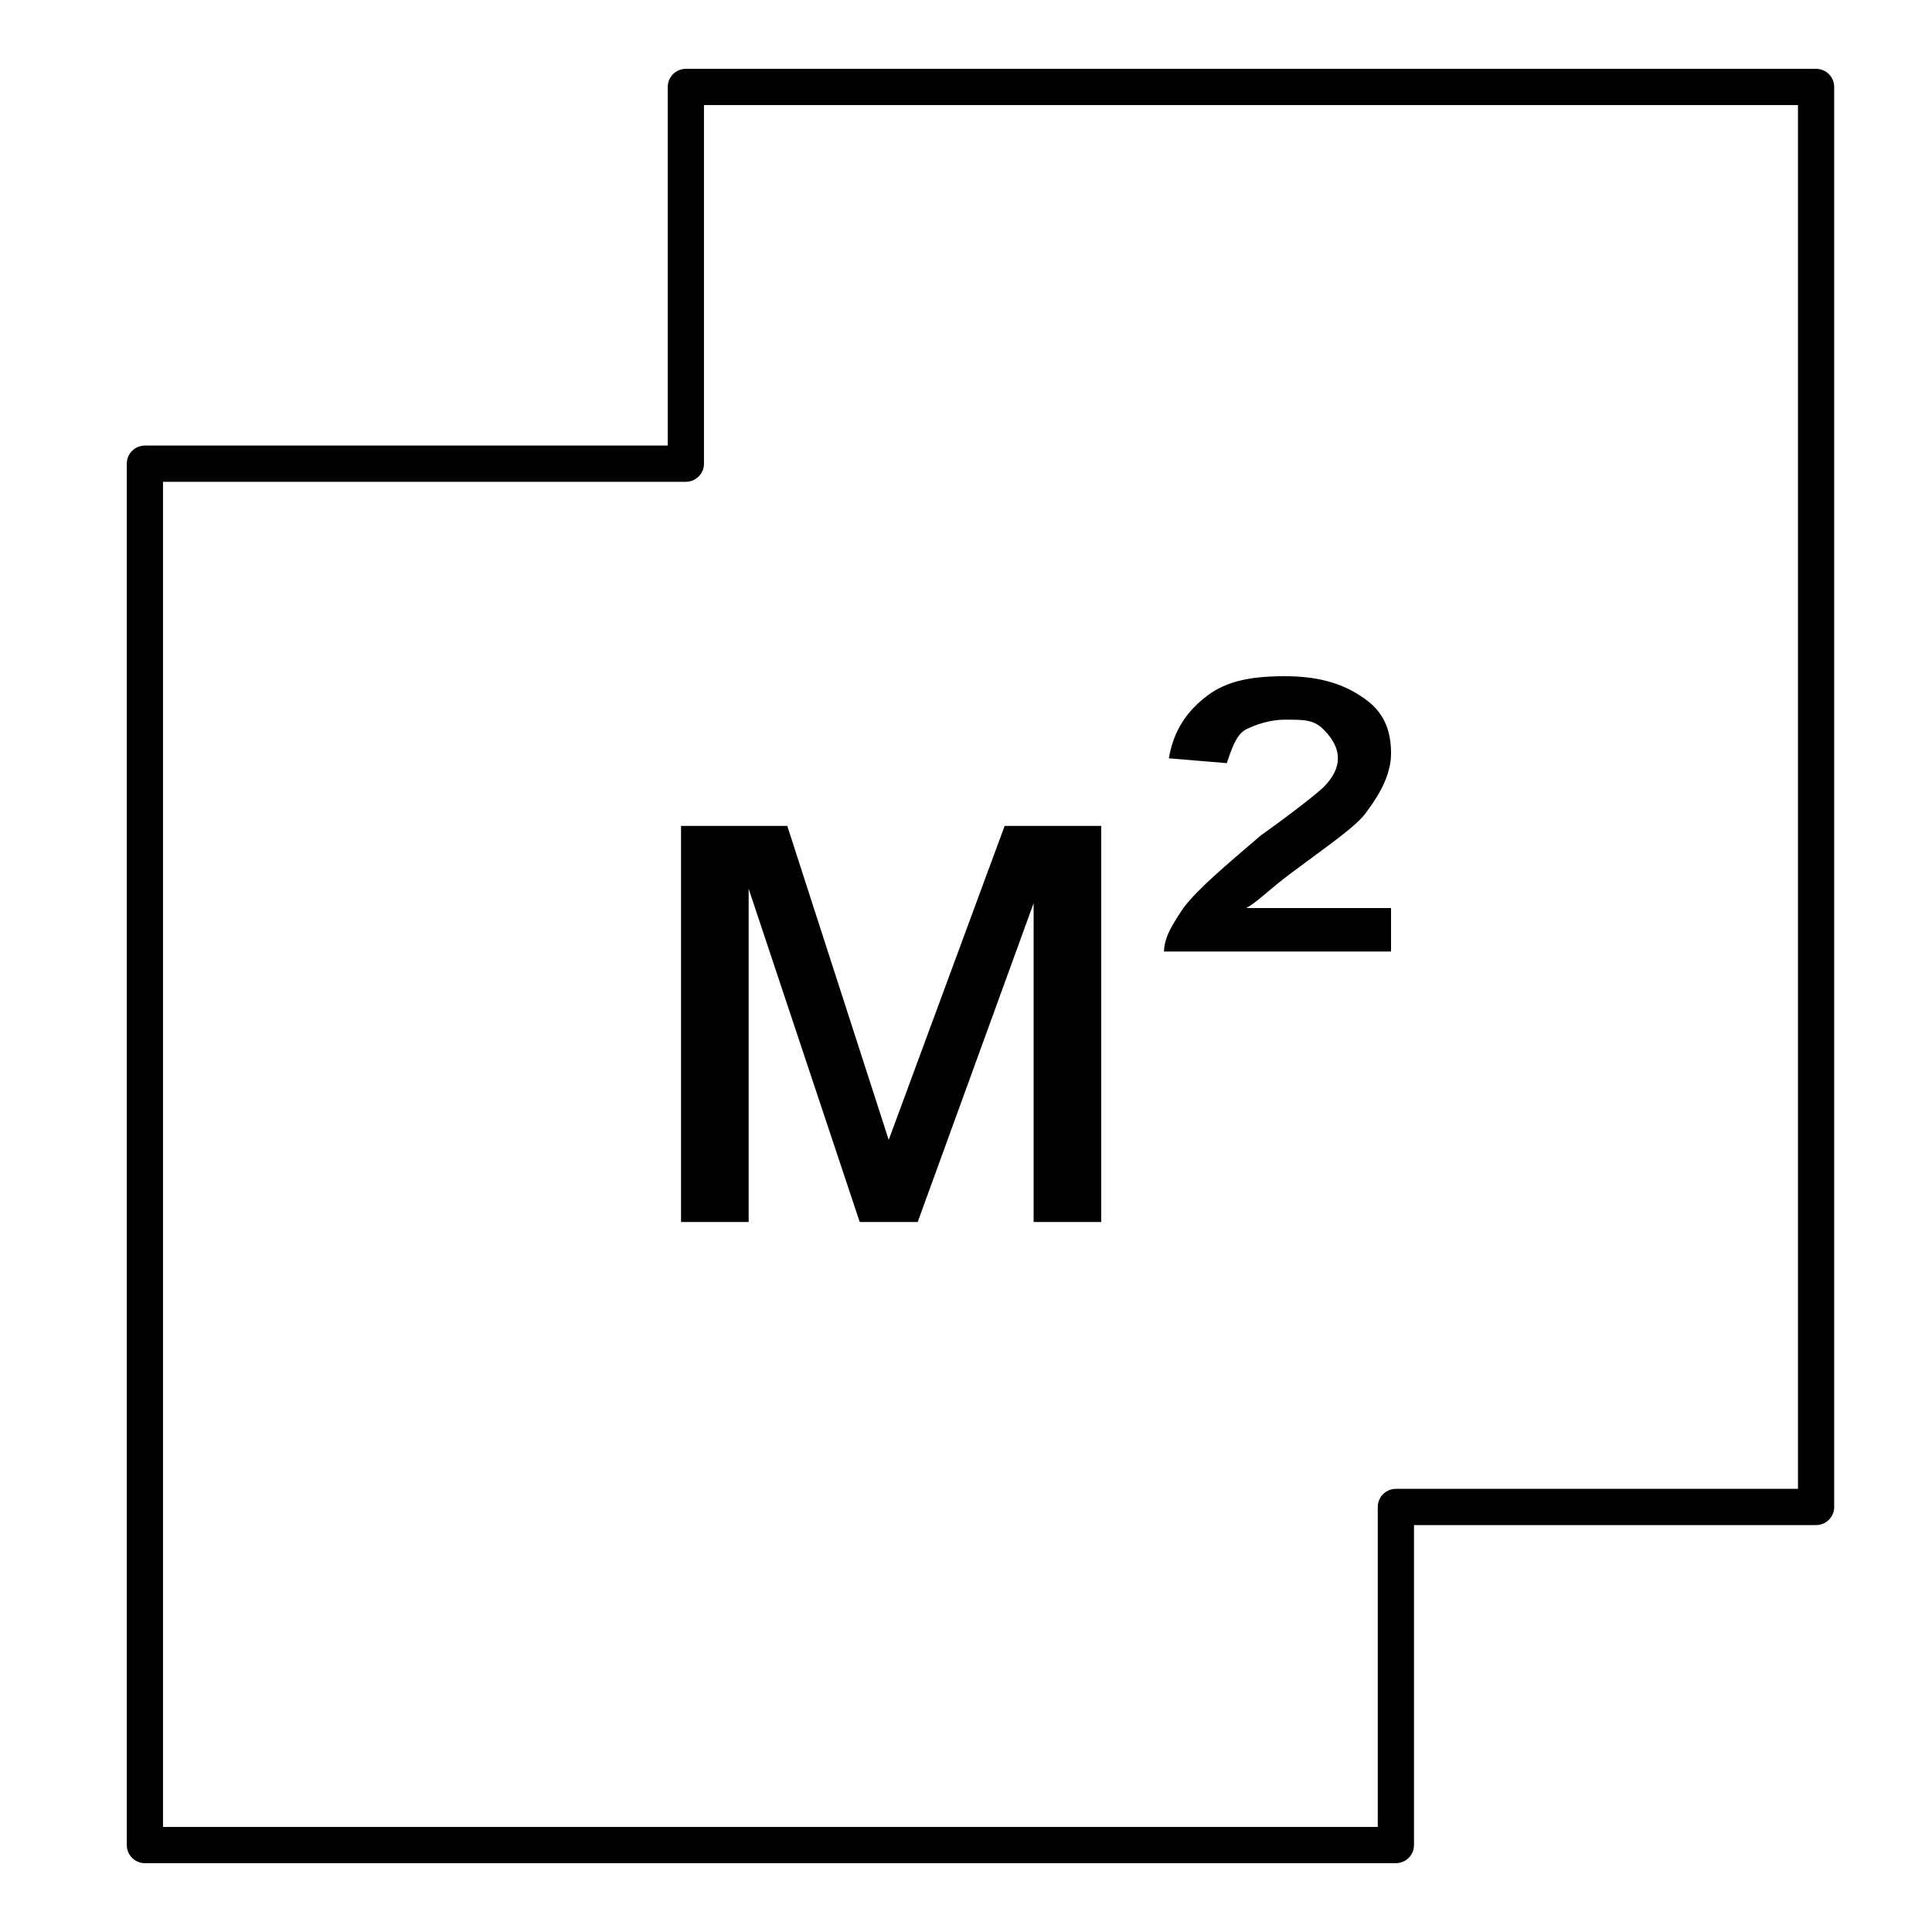 <?xml version="1.0" encoding="utf-8"?>
<!-- Generator: Adobe Illustrator 23.0.1, SVG Export Plug-In . SVG Version: 6.00 Build 0)  -->
<svg version="1.1" id="Layer_1" xmlns="http://www.w3.org/2000/svg" xmlns:xlink="http://www.w3.org/1999/xlink" x="0px" y="0px"
	 viewBox="0 0 40 40" style="enable-background:new 0 0 40 40;" xml:space="preserve">
<style type="text/css">
	.st0{fill:none;stroke:#010101;stroke-miterlimit:10;}
	.st1{fill:#010101;}
	.st2{fill:none;stroke:#000000;stroke-width:0.75;stroke-linejoin:round;stroke-miterlimit:10;}
	.st3{fill:none;stroke:#000000;stroke-linecap:round;stroke-linejoin:round;stroke-miterlimit:10;}
	.st4{fill:none;stroke:#000000;stroke-miterlimit:10;}
	.st5{fill:none;stroke:#000000;stroke-width:0.75;stroke-miterlimit:10;}
	.st6{fill:none;stroke:#010101;stroke-linecap:round;stroke-linejoin:round;stroke-miterlimit:22.926;}
	.st7{fill:none;stroke:#010101;stroke-miterlimit:22.926;}
	.st8{fill:#17343A;}
	.st9{stroke:#000000;stroke-width:0.25;stroke-miterlimit:22.926;}
	.st10{stroke:#000000;stroke-width:0.25;stroke-miterlimit:10;}
	.st11{fill-rule:evenodd;clip-rule:evenodd;fill:#030303;}
	.st12{fill:#313131;}
	.st13{fill:#353635;}
</style>
<g>
	<path d="M14.2,17.1h2.1l2.1,6.5l2.4-6.5h2v8.2h-1.4v-6.6L19,25.3h-1.2l-2.3-6.9v6.9h-1.4V17.1z"/>
	<path d="M24.1,19.7c0-0.3,0.2-0.6,0.4-0.9c0.3-0.4,0.9-0.9,1.6-1.5c0.7-0.5,1.2-0.9,1.3-1c0.2-0.2,0.3-0.4,0.3-0.6
		c0-0.2-0.1-0.4-0.3-0.6c-0.2-0.2-0.4-0.2-0.8-0.2c-0.3,0-0.6,0.1-0.8,0.2c-0.2,0.1-0.3,0.4-0.4,0.7l-1.2-0.1c0.1-0.6,0.4-1,0.8-1.3
		c0.4-0.3,0.9-0.4,1.6-0.4c0.8,0,1.3,0.2,1.7,0.5c0.4,0.3,0.5,0.7,0.5,1.1c0,0.4-0.2,0.8-0.5,1.2c-0.2,0.3-0.8,0.7-1.6,1.3
		c-0.4,0.3-0.7,0.6-0.9,0.7h3v0.9H24.1z"/>
</g>
<polygon class="st2" points="14.2,9.6 14.2,1.8 37.6,1.8 37.6,31.2 28.9,31.2 28.9,38.2 3,38.2 3,9.6 "/>
</svg>
